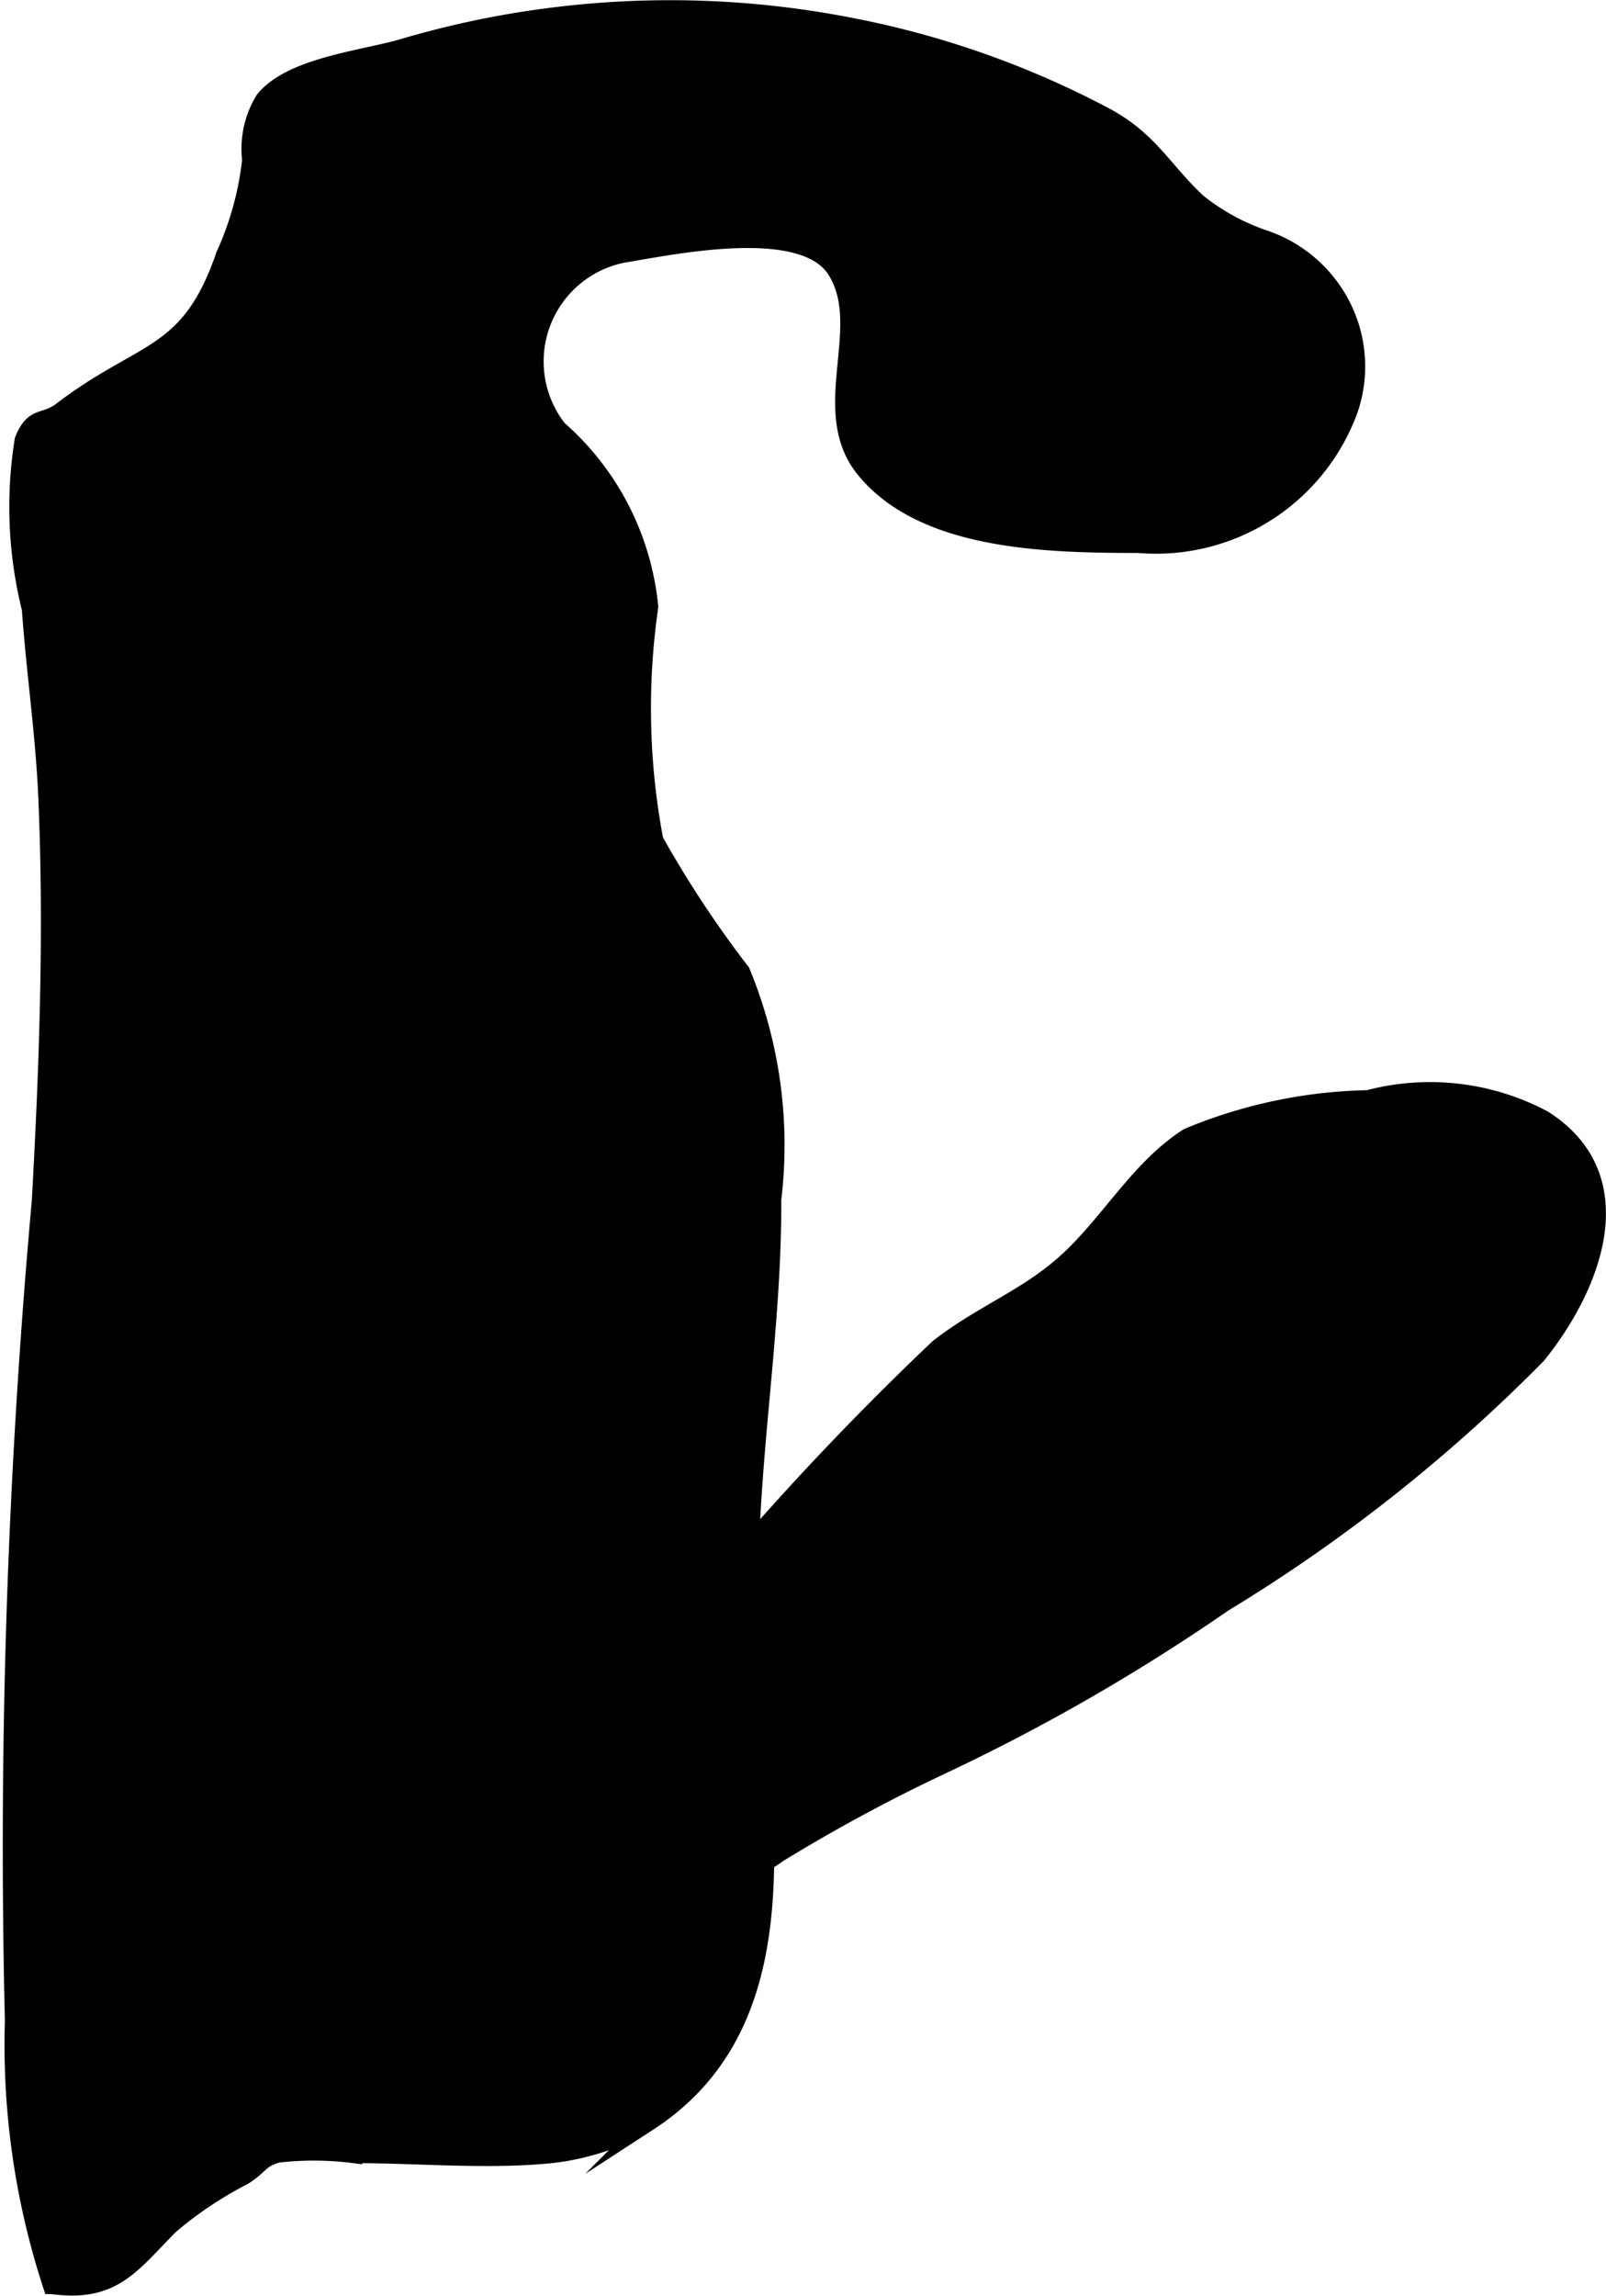 <?xml version="1.0" encoding="UTF-8"?>
<svg xmlns="http://www.w3.org/2000/svg"
     version="1.1"
     width="4.986mm"
     height="7.125mm"
     viewBox="0 0 14.134 20.195">
   <defs>
      <style type="text/css"><![CDATA[
      .a {
        stroke: #000;
        stroke-miterlimit: 10;
        stroke-width: 0.15px;
        fill-rule: evenodd;
      }
    ]]></style>
   </defs>
   <path class="a"
         d="M11.133,2.1a1.195,1.195,0,0,1,.538.374,1.179,1.179,0,0,1,.207,1.125,1.813,1.813,0,0,1-1.857,1.19c-.777-.002-1.893-.013-2.417-.665-.416-.518.068-1.248-.25-1.749-.289-.456-1.436-.21-1.873-.139a.962.962,0,0,0-.567,1.536,2.387,2.387,0,0,1,.804,1.566,6.245,6.245,0,0,0,.045,2.054,9.465,9.465,0,0,0,.763,1.156,3.987,3.987,0,0,1,.275,2.002c.004,1.172-.207,2.289-.203,3.467.01,1.518.651,3.654-.889,4.655a2.181,2.181,0,0,1-.873.285c-.561.054-1.157-.002-1.724-.002a2.782,2.782,0,0,0-.668-.004c-.16.046-.15.102-.299.196a3.405,3.405,0,0,0-.651.436c-.348.354-.502.598-1.041.524a6.806,6.806,0,0,1-.335-2.329,63.352,63.352,0,0,1,.237-7.215c.065-1.174.108-2.352.058-3.528-.023-.563-.106-1.119-.146-1.68A3.7,3.7,0,0,1,.204,3.87c.092-.229.186-.145.334-.258.734-.56,1.124-.457,1.438-1.37a2.739,2.739,0,0,0,.23-.835.829.829,0,0,1,.116-.532c.243-.299.882-.358,1.232-.462a8.184,8.184,0,0,1,1.344-.277A8.278,8.278,0,0,1,7.478.228a8.016,8.016,0,0,1,2.256.795c.389.211.51.478.807.754A1.93,1.93,0,0,0,11.133,2.1Z"/>
   <path class="a"
         d="M4.792,17.164c-.325-.198-.198-.604-.108-.933a4.271,4.271,0,0,1,1.165-1.752,25.734,25.734,0,0,1,2.41-2.626c.387-.3.772-.435,1.119-.747.382-.343.64-.827,1.077-1.107a4.331,4.331,0,0,1,1.585-.334,2.132,2.132,0,0,1,1.545.178c.797.508.454,1.447-.053,2.078a14.297,14.297,0,0,1-2.765,2.186,17.391,17.391,0,0,1-2.496,1.435A14.887,14.887,0,0,0,6.852,16.309a9.562,9.562,0,0,1-1.247.73C5.339,17.164,5.079,17.339,4.792,17.164Z"/>
</svg>
